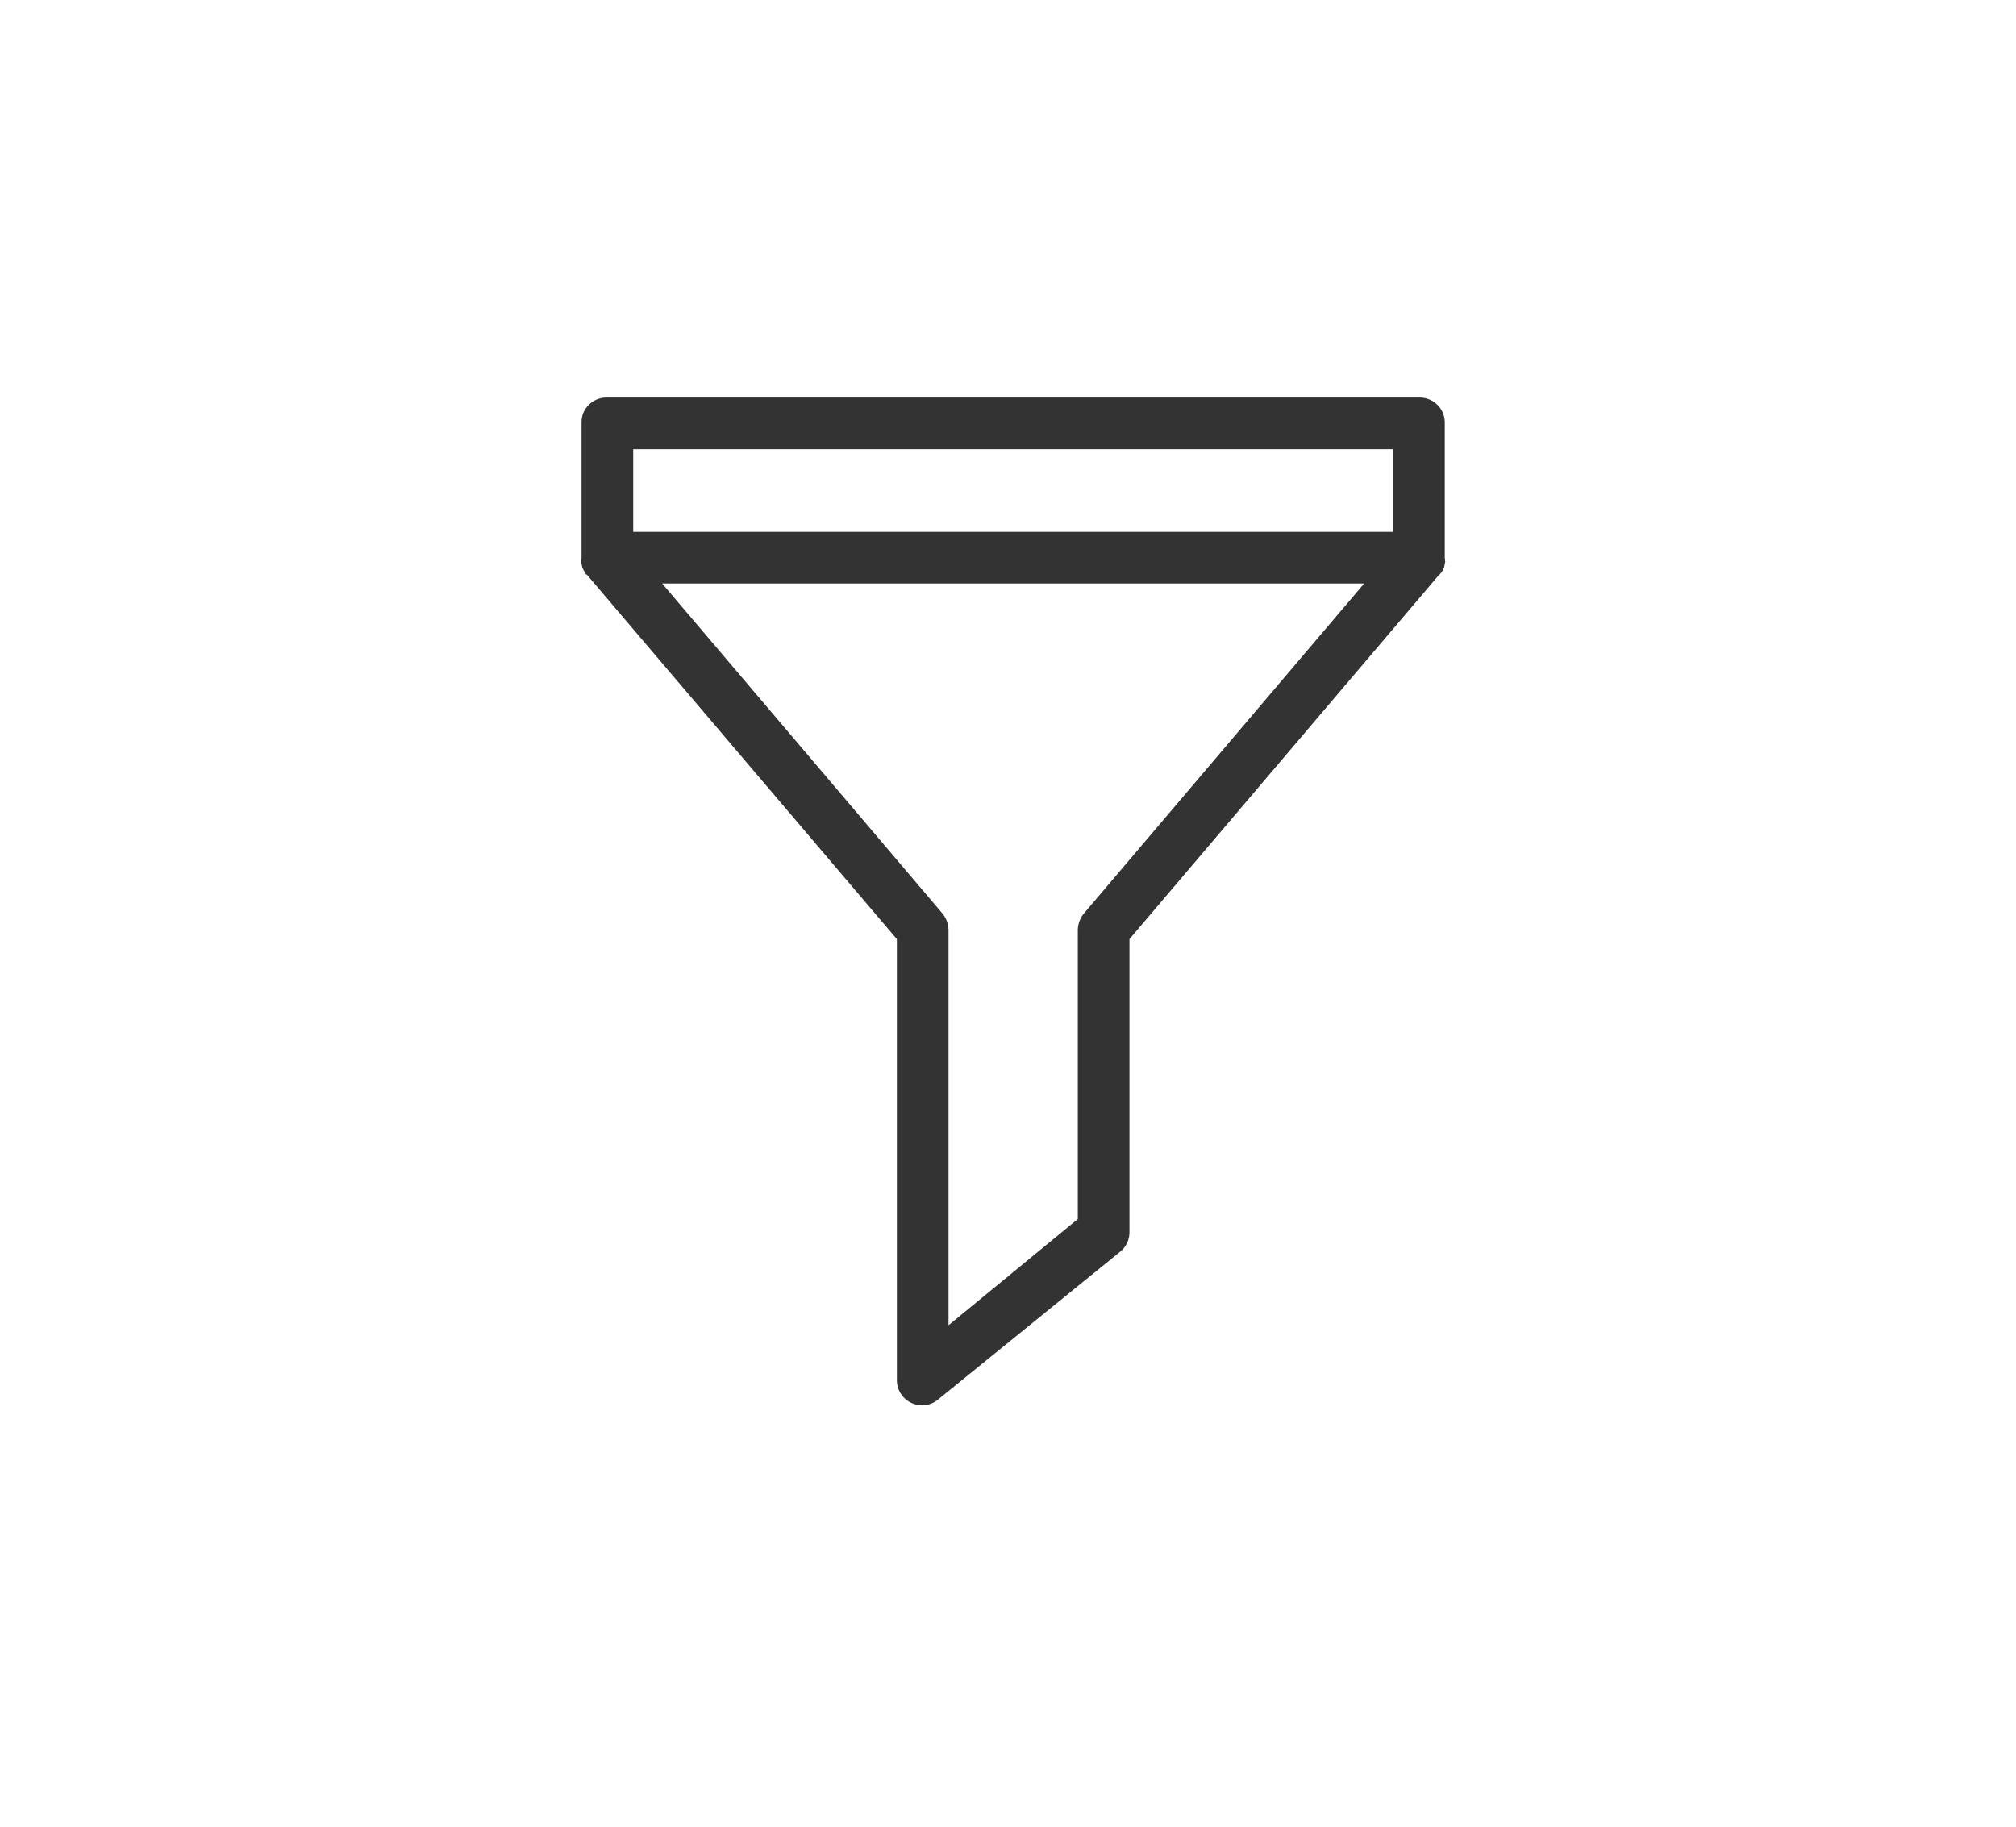 <svg width="32" height="29" viewBox="0 0 32 29" fill="none" xmlns="http://www.w3.org/2000/svg">
<g clip-path="url(#clip0)">
<path d="M22.937 8.895C22.941 8.883 22.933 8.871 22.933 8.858V6.721C22.941 6.503 22.769 6.319 22.547 6.311C22.543 6.311 22.539 6.311 22.535 6.311H9.624C9.407 6.311 9.226 6.491 9.231 6.708C9.231 6.713 9.231 6.717 9.231 6.721V8.858C9.231 8.871 9.222 8.883 9.226 8.895C9.226 8.899 9.222 8.907 9.226 8.912C9.226 8.92 9.226 8.928 9.226 8.932C9.226 8.94 9.226 8.944 9.231 8.953C9.235 8.961 9.235 8.965 9.235 8.969C9.235 8.973 9.239 8.981 9.239 8.99C9.239 8.994 9.243 9.002 9.243 9.006C9.247 9.014 9.247 9.018 9.251 9.026C9.255 9.031 9.255 9.039 9.259 9.043C9.263 9.047 9.263 9.055 9.267 9.059C9.272 9.063 9.276 9.072 9.276 9.076C9.276 9.08 9.284 9.088 9.284 9.092C9.288 9.096 9.292 9.104 9.296 9.108C9.3 9.113 9.304 9.117 9.304 9.121C9.304 9.121 9.313 9.121 9.317 9.125L14.236 14.909V21.9C14.232 22.056 14.318 22.2 14.461 22.27C14.515 22.294 14.572 22.311 14.634 22.311C14.728 22.311 14.818 22.278 14.888 22.22L17.784 19.869C17.879 19.792 17.932 19.673 17.928 19.549V14.909L22.843 9.125C22.843 9.125 22.847 9.125 22.851 9.121C22.855 9.117 22.859 9.113 22.863 9.108C22.867 9.104 22.872 9.096 22.876 9.092C22.88 9.088 22.884 9.08 22.888 9.076C22.892 9.072 22.896 9.063 22.896 9.059C22.9 9.055 22.904 9.047 22.904 9.043C22.909 9.039 22.909 9.031 22.913 9.026C22.917 9.018 22.917 9.014 22.921 9.006C22.925 9.002 22.925 8.994 22.925 8.99C22.929 8.981 22.929 8.977 22.929 8.969C22.929 8.961 22.933 8.957 22.933 8.953C22.933 8.948 22.937 8.94 22.937 8.932C22.937 8.924 22.941 8.916 22.941 8.912C22.941 8.907 22.933 8.899 22.937 8.895ZM17.214 14.491C17.148 14.565 17.112 14.659 17.108 14.758V19.353L15.056 21.039V14.758C15.052 14.659 15.015 14.565 14.95 14.491L10.511 9.264H21.653L17.214 14.491ZM22.113 8.444H10.051V7.131H22.113V8.444Z" fill="#333333"/>
</g>
<defs>
<clipPath id="clip0">
<rect width="16" height="16" fill="white" transform="translate(8.082 6.311)"/>
</clipPath>
</defs>
</svg>
